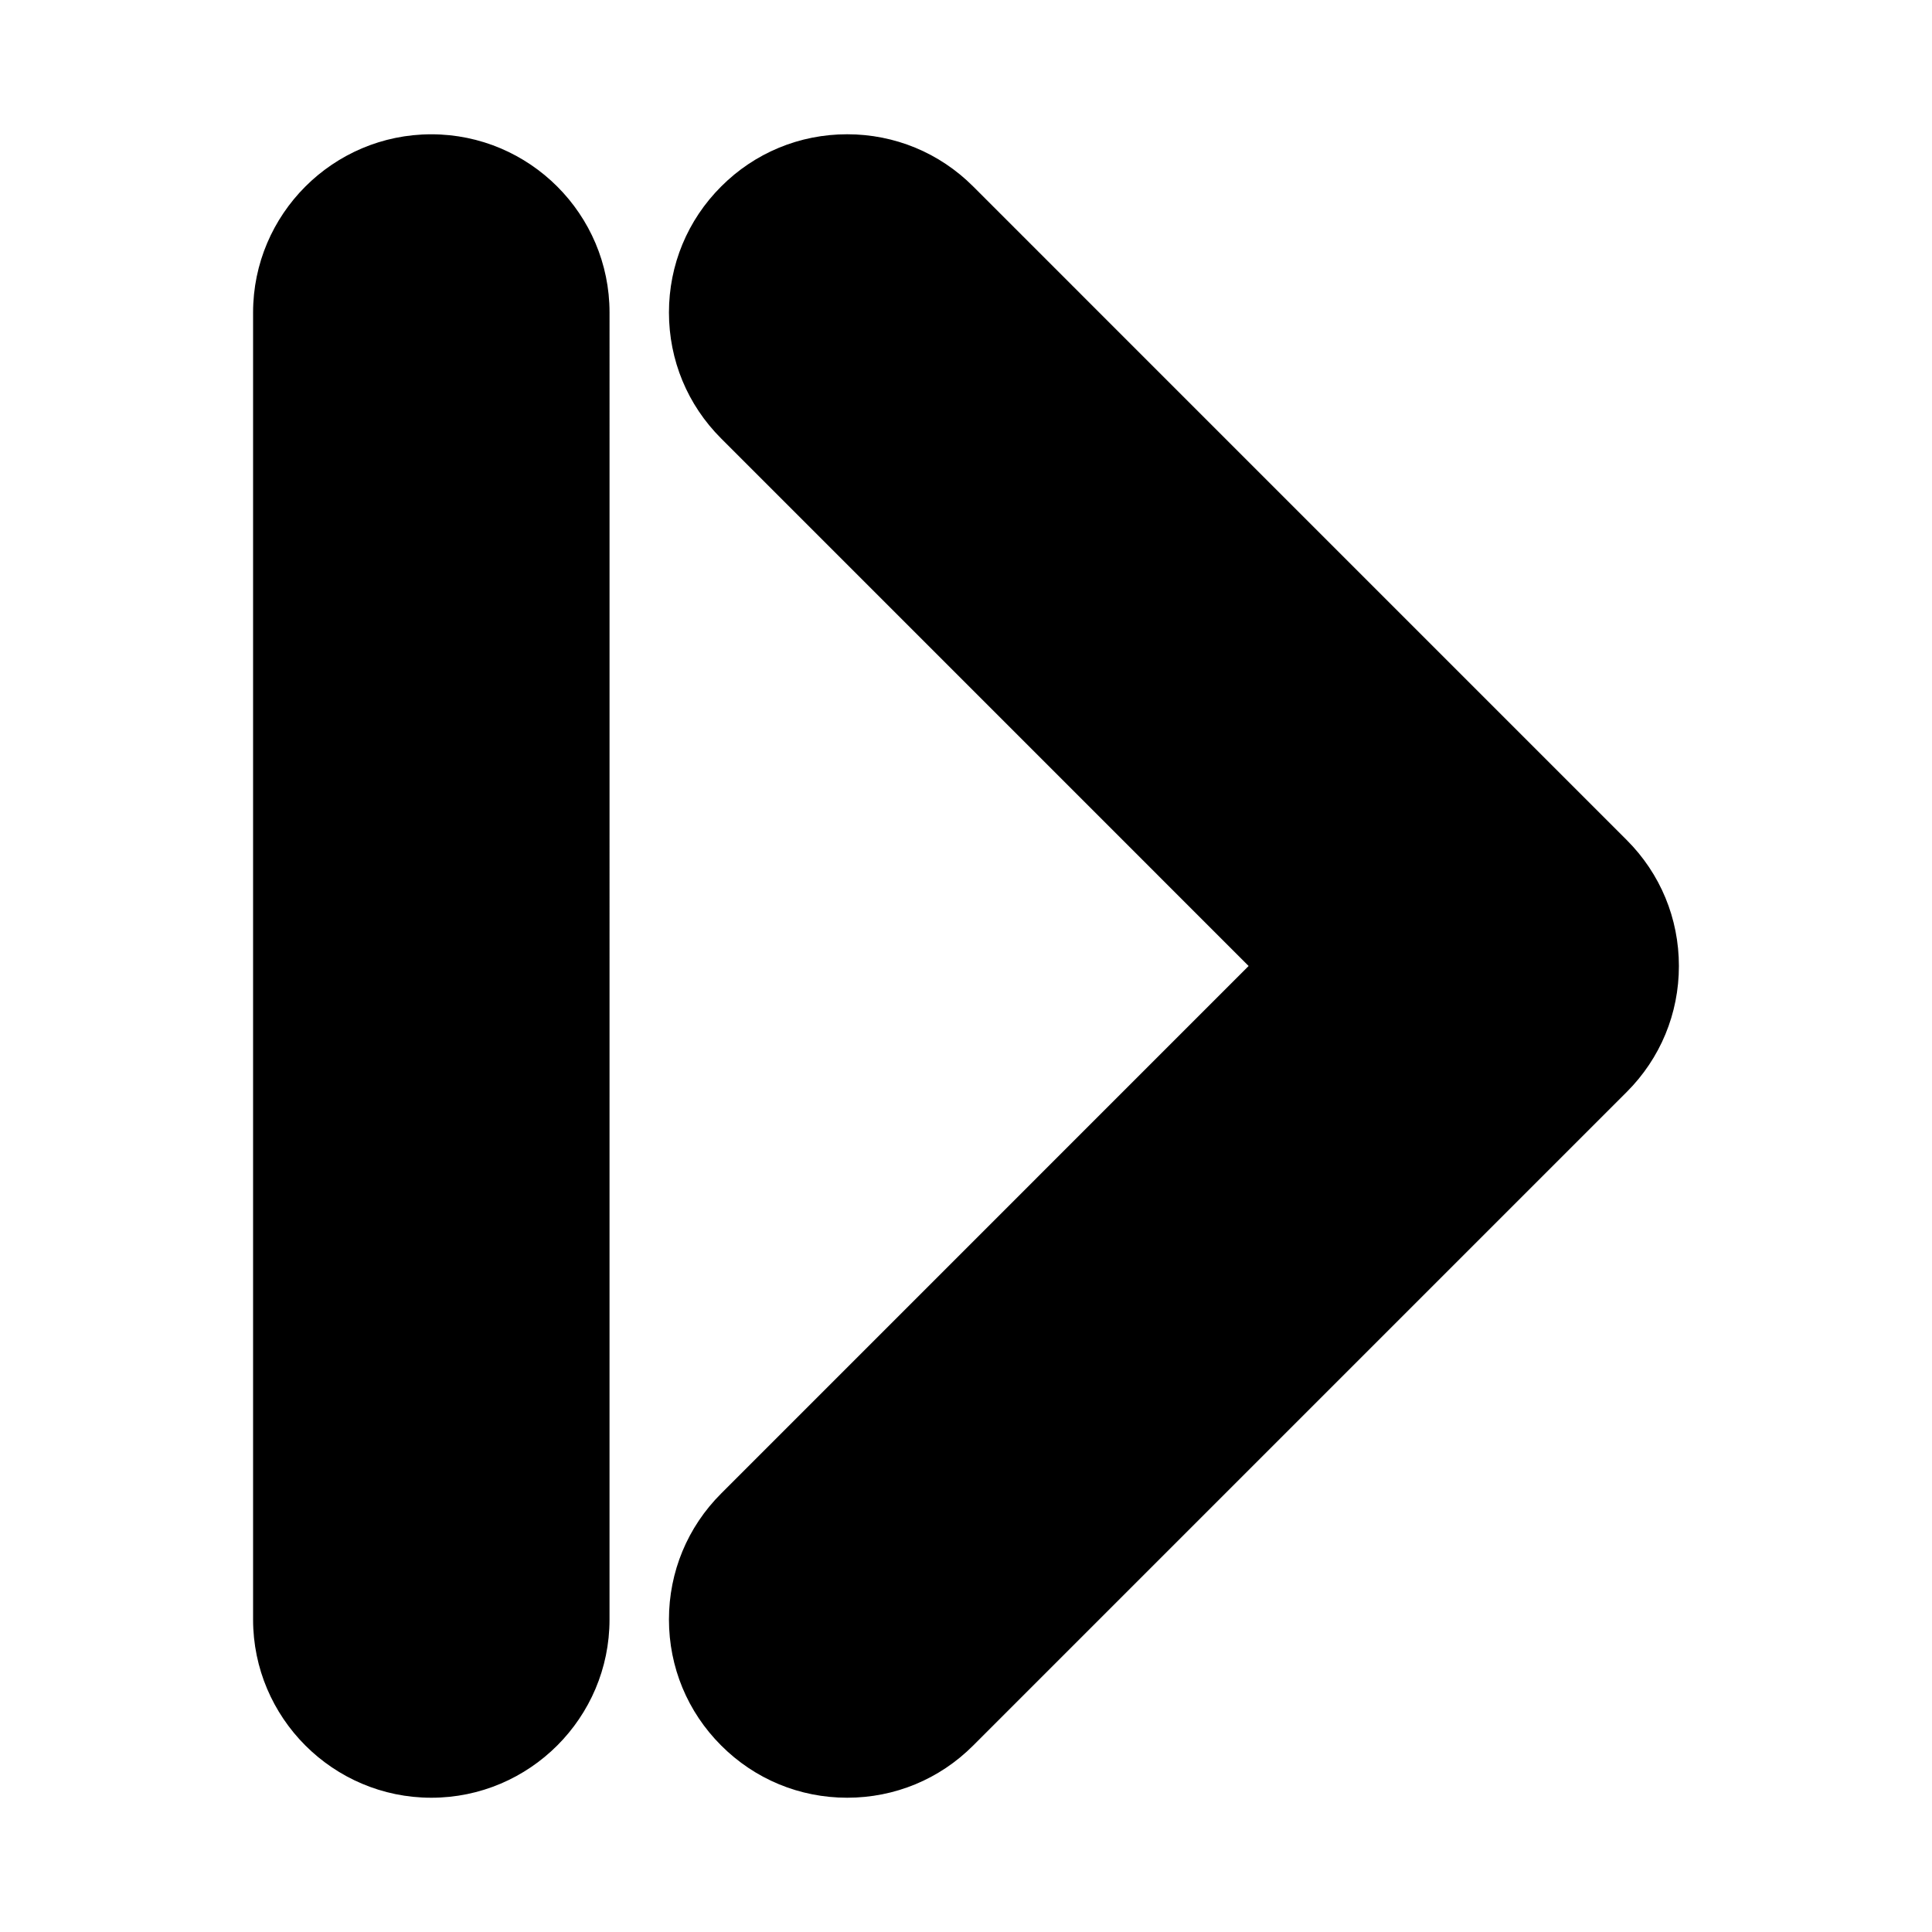 <?xml version="1.0" encoding="UTF-8"?>
<!-- Uploaded to: SVG Repo, www.svgrepo.com, Generator: SVG Repo Mixer Tools -->
<svg fill="#000000" width="800px" height="800px" version="1.1" viewBox="144 144 512 512" xmlns="http://www.w3.org/2000/svg">
 <path d="m575.09 366.61c8.926 8.91 13.836 20.781 13.836 33.395 0 12.609-4.914 24.48-13.84 33.395l-173.18 173.18c-8.91 8.926-20.781 13.836-33.391 13.836s-24.48-4.914-33.395-13.84c-8.926-8.91-13.84-20.781-13.84-33.391s4.914-24.48 13.84-33.395l139.78-139.79-139.78-139.79c-8.926-8.91-13.84-20.781-13.84-33.395 0-12.609 4.914-24.48 13.84-33.395 8.91-8.926 20.781-13.836 33.395-13.836 12.609 0 24.48 4.914 33.395 13.84zm-316.79-187.02c-26.039 0-47.23 21.191-47.23 47.23v346.37c0 26.039 21.191 47.23 47.23 47.23 26.039 0 47.23-21.191 47.23-47.23l0.004-346.37c0-26.039-21.191-47.23-47.234-47.23z"/>
</svg>